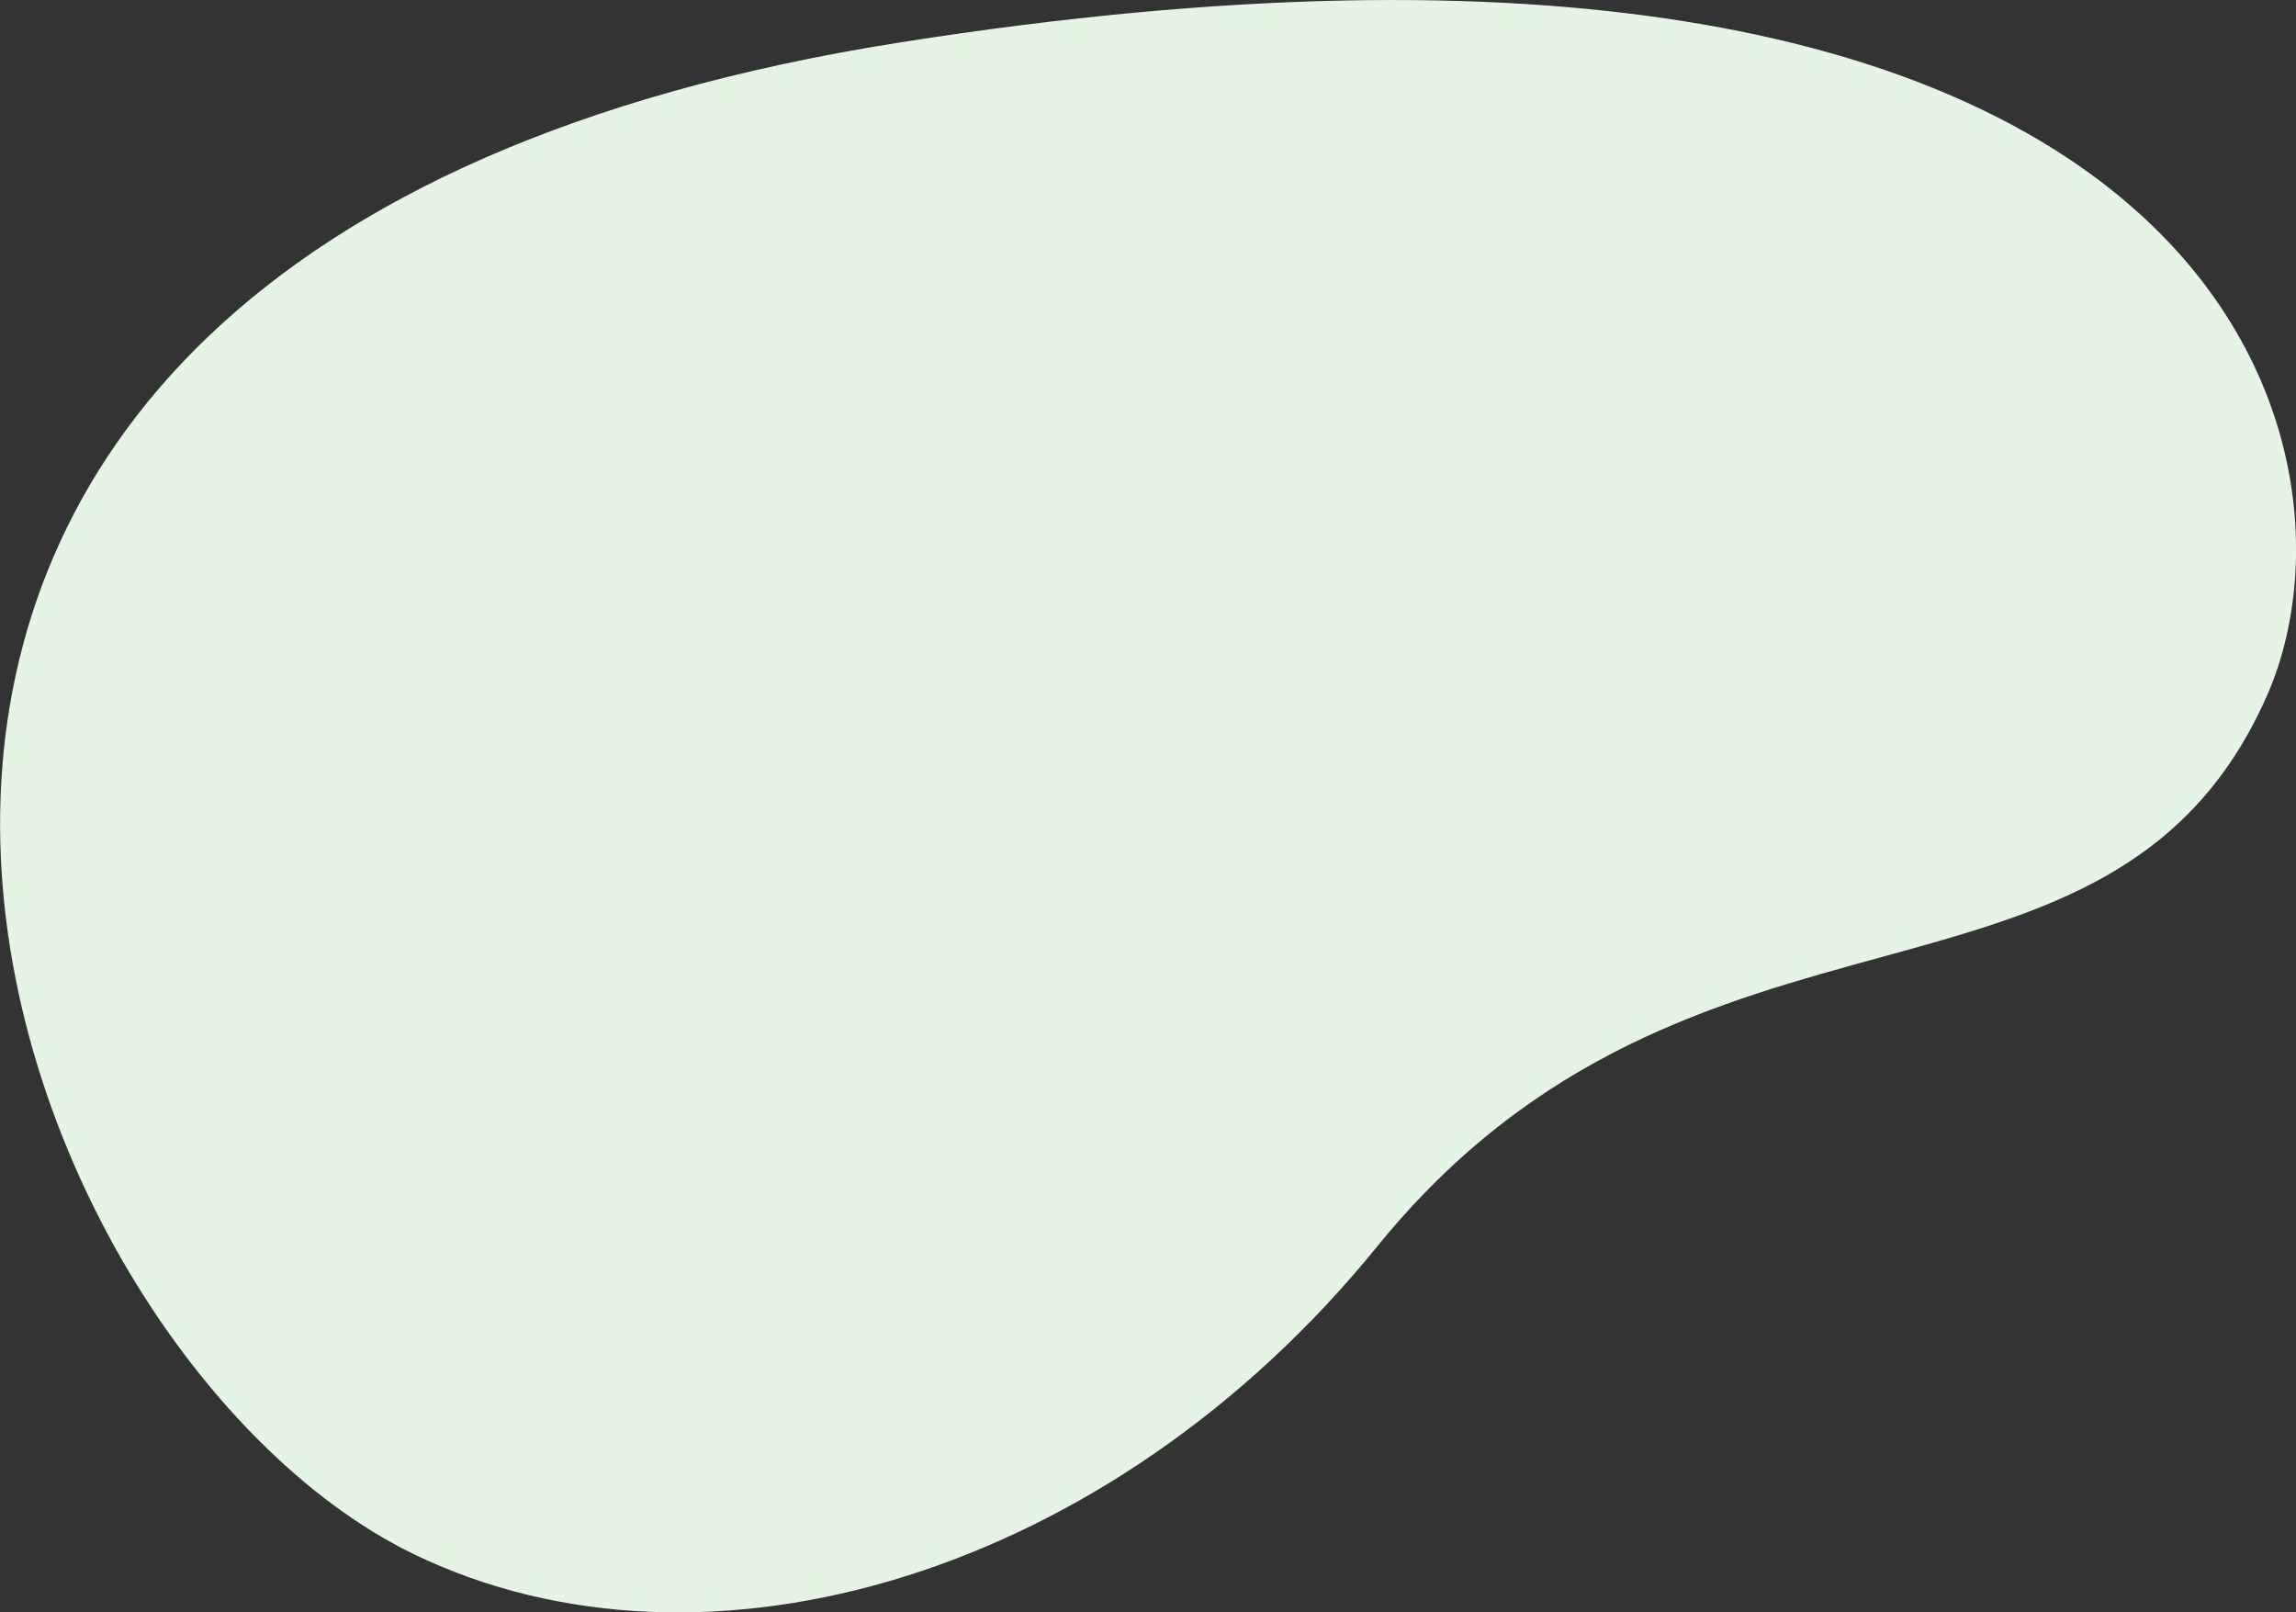 <svg xmlns="http://www.w3.org/2000/svg" width="474.75" height="333.344" viewBox="0 0 474.75 333.344">
  <rect x="0" y="0" width="474.75" height="333.344" fill="#333333" stroke="none"/>
  <defs>
    <style>
      .cls-1 {
        fill: #e5f4e5;
        fill-rule: evenodd;
      }
    </style>
  </defs>
  <path id="deco_kv_02.svg" class="cls-1" d="M600.325,295.543c-32.242,72.57-118.446,33.075-183.867,113.651C361.237,477.206,277.6,501.93,217.4,472.934c-90.426-43.553-171.44-269.912,100.594-312.67S623.686,242.965,600.325,295.543Z" transform="translate(-131.656 -151.531)"/>
</svg>

